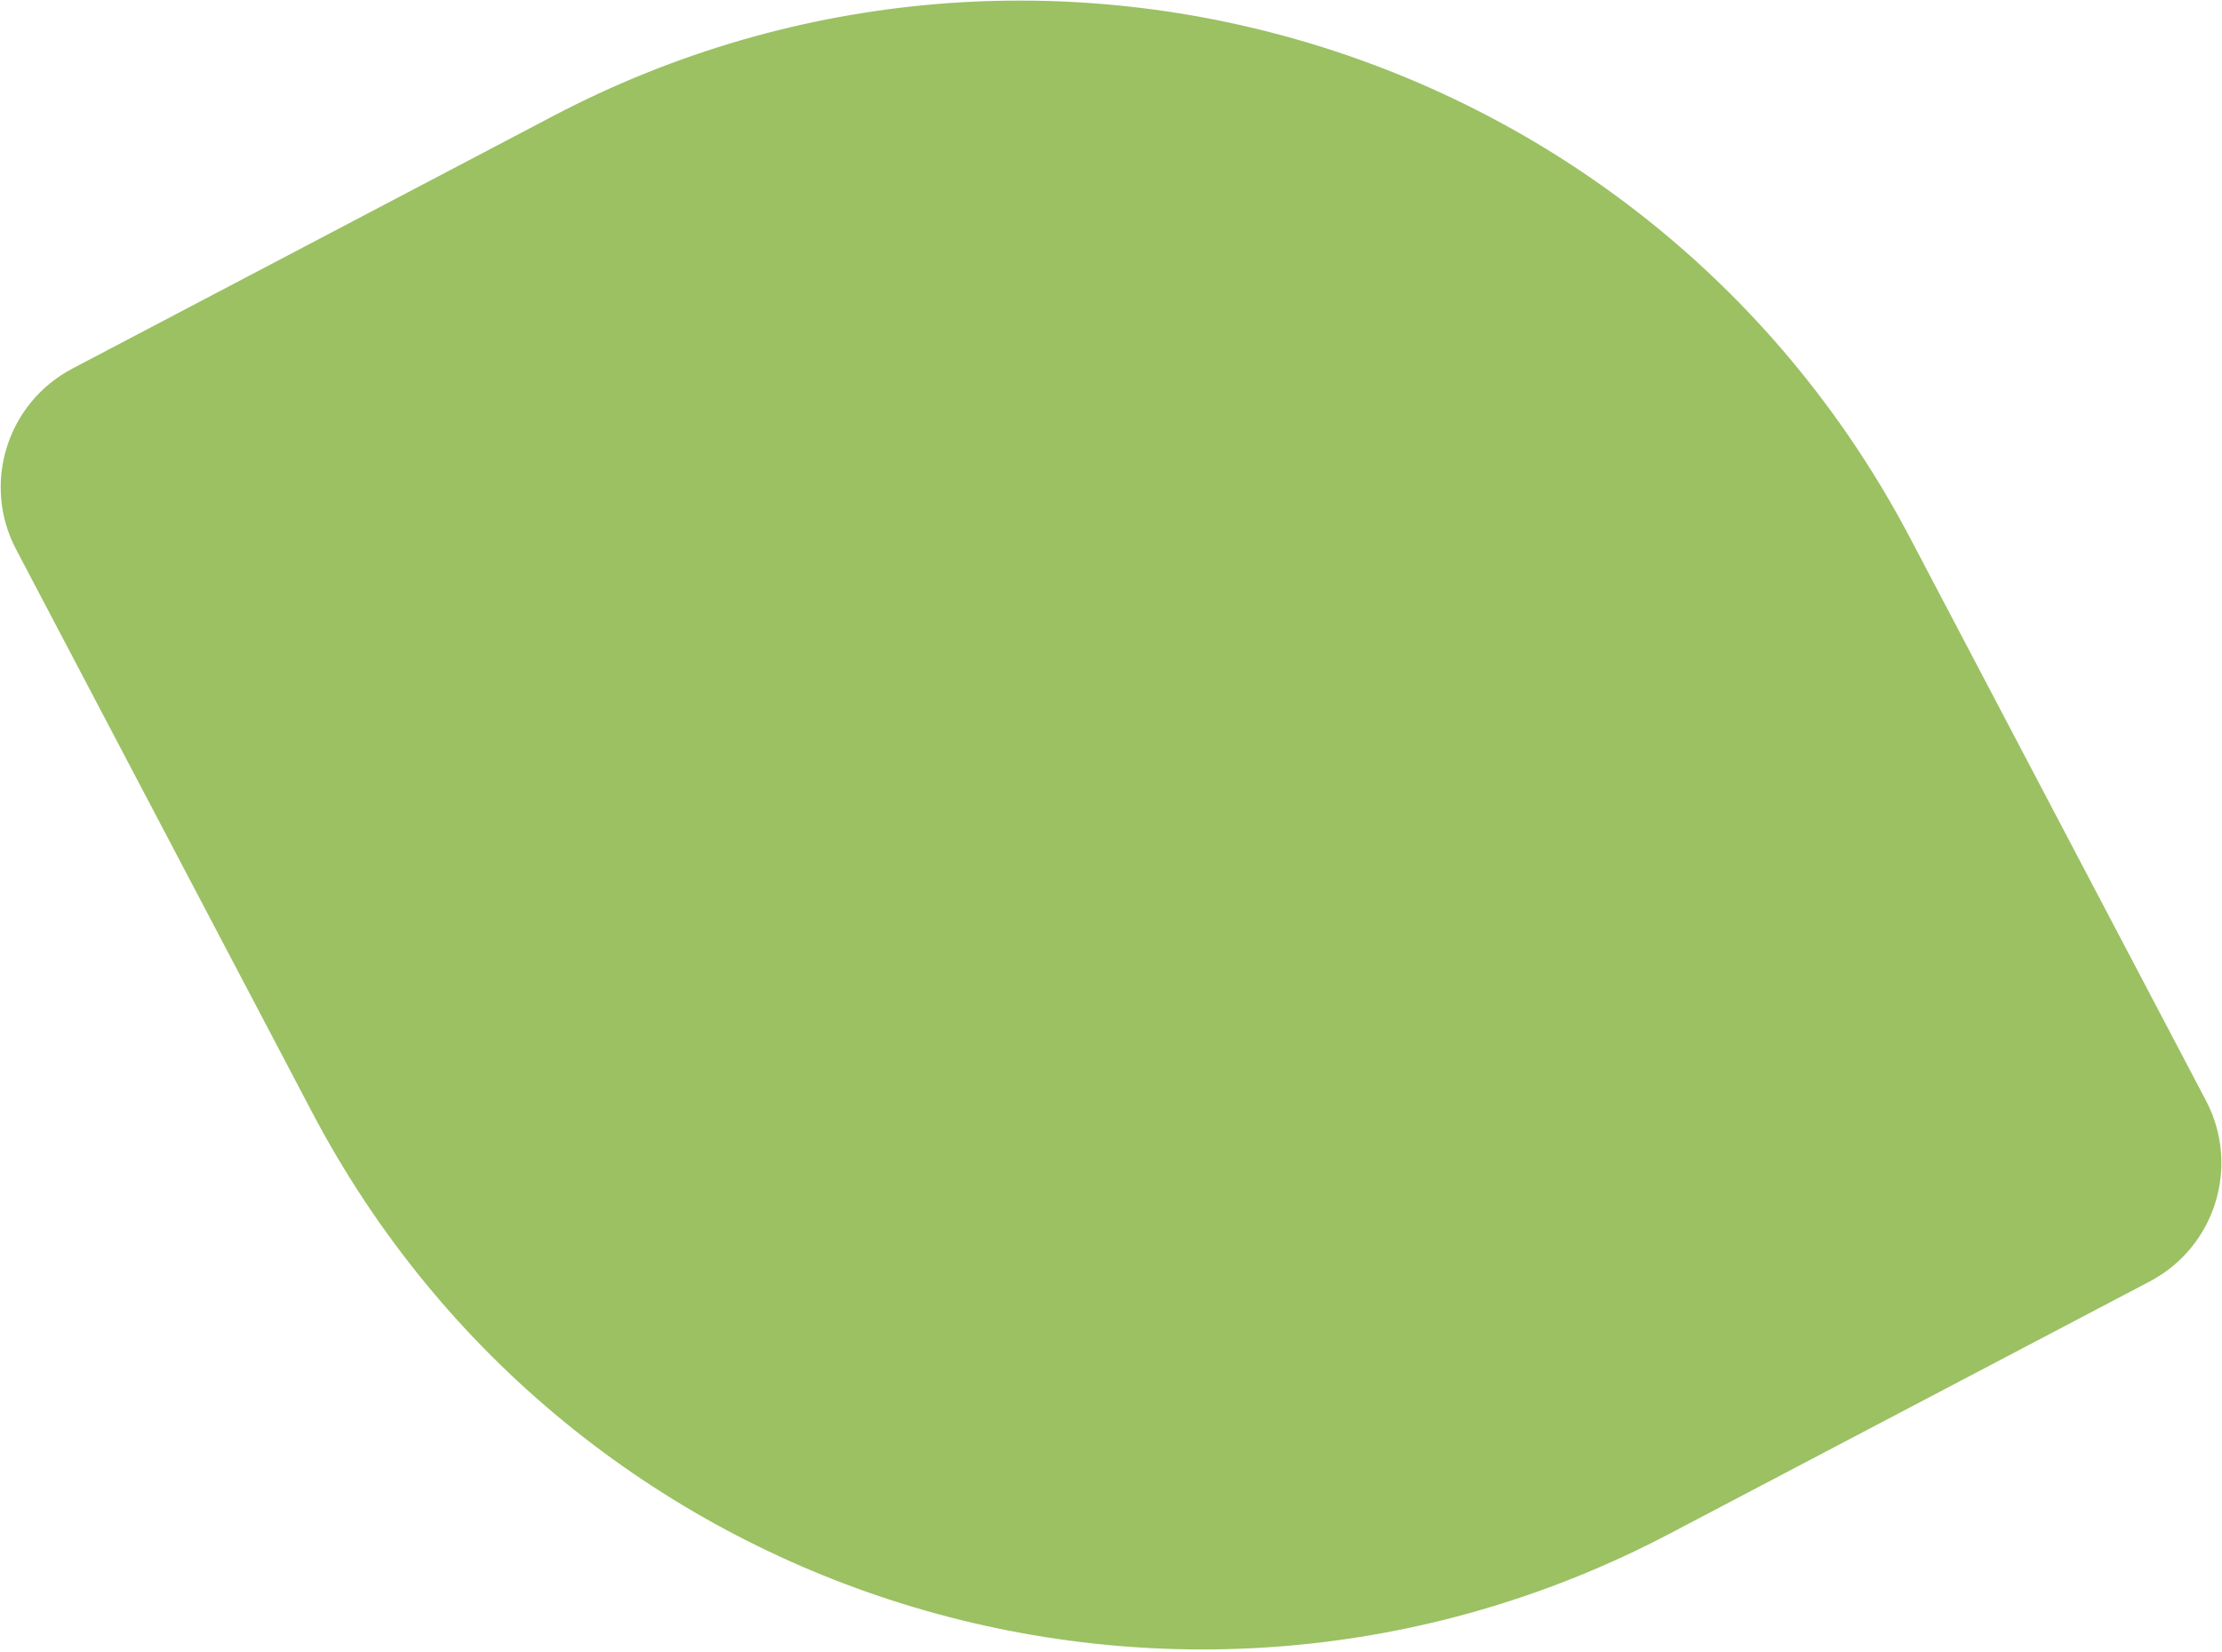 <?xml version="1.0" encoding="UTF-8"?>
<svg xmlns="http://www.w3.org/2000/svg" width="343" height="255" viewBox="0 0 343 255" fill="none">
  <path d="M257.679 236.815C181.832 276.668 88.039 247.533 48.187 171.74L2.487 84.824C-2.827 74.718 1.064 62.218 11.177 56.905L85.337 17.938C161.184 -21.915 254.977 7.22 294.829 83.013L340.529 169.929C345.843 180.035 341.952 192.535 331.839 197.848L257.679 236.815Z" fill="#82B23D" fill-opacity="0.8"></path>
</svg>
